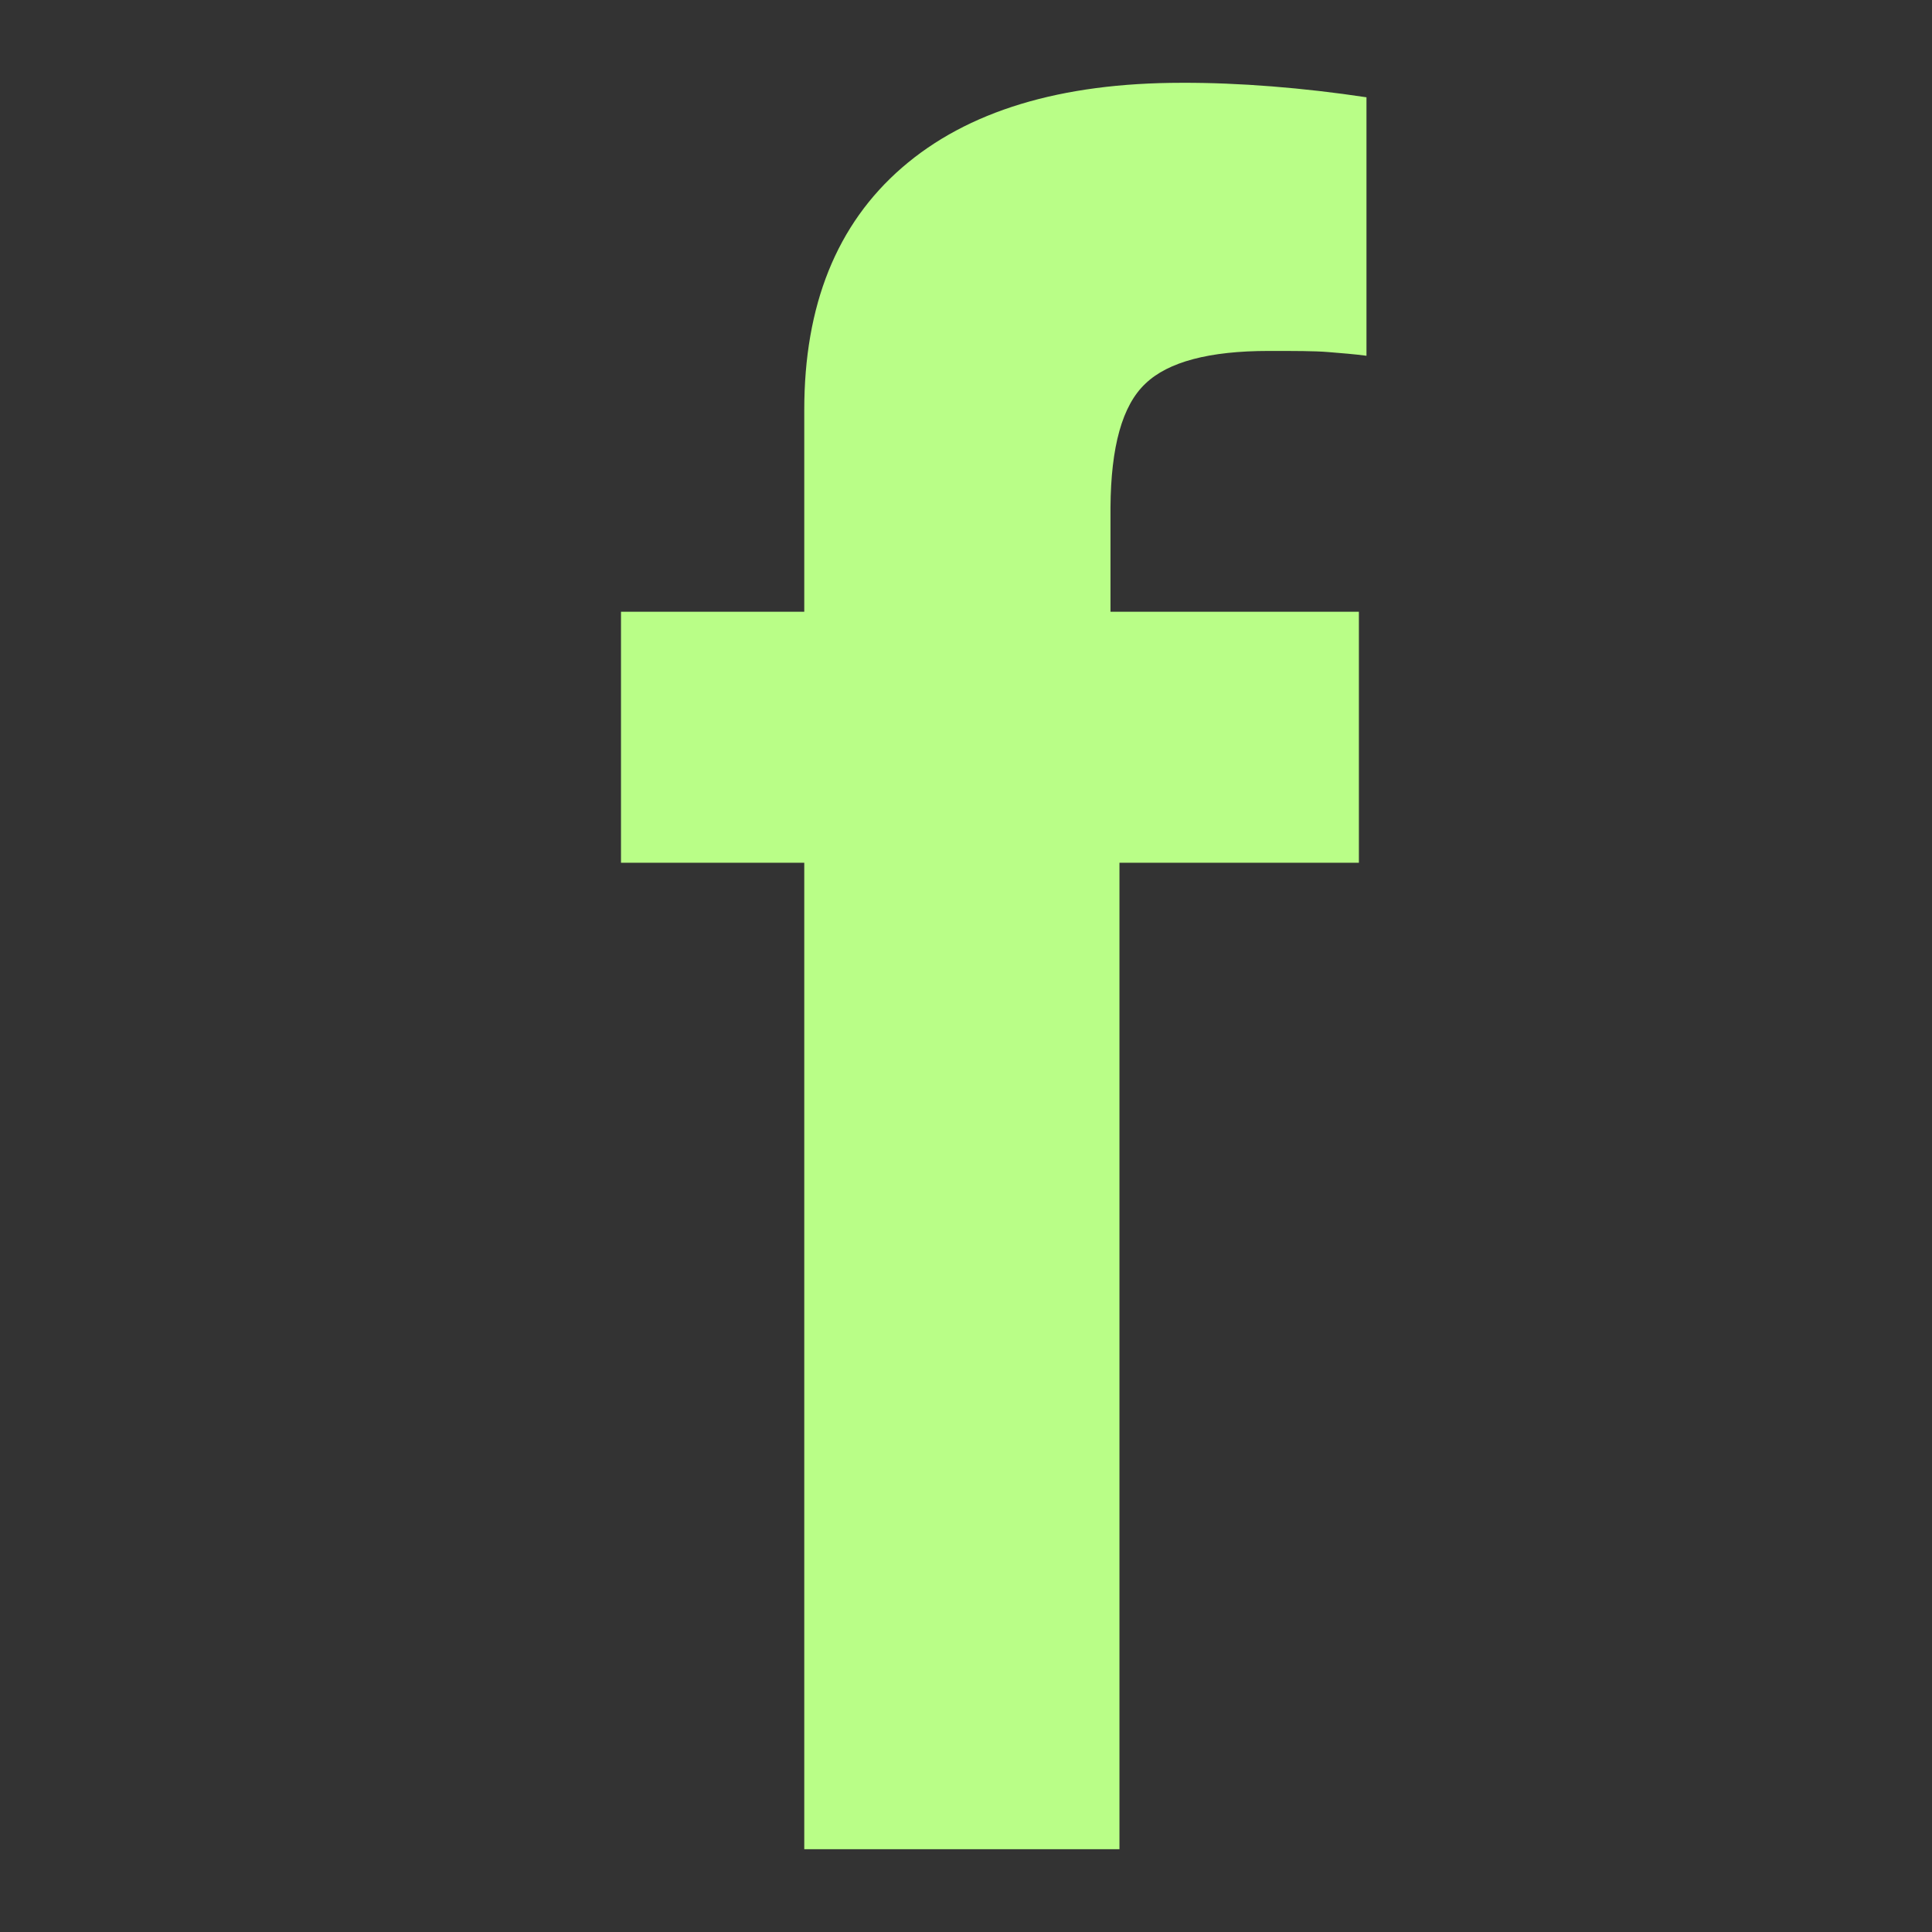 <svg id="Layer_1" data-name="Layer 1" xmlns="http://www.w3.org/2000/svg" viewBox="0 0 140 140"><rect x="0" y="0" width="140" height="140" fill="#333333" stroke="none"/><defs><style>.cls-1{fill:#b9fe87;}</style></defs><title>Artboard 4</title><path class="cls-1" d="M83,27.8q2.47-2.37,8.94-2.37c1.89,0,3.32,0,4.29.08s1.9.15,2.79.27V7.05q-3.45-.52-6.86-.79T85.63,6Q72.45,6,65.36,12.15T58.28,29.73v14.6H45V62.52H58.28V134H81.12V62.52H98.47V44.33h-18V36.77C80.5,32.37,81.32,29.38,83,27.8Z"/></svg>
